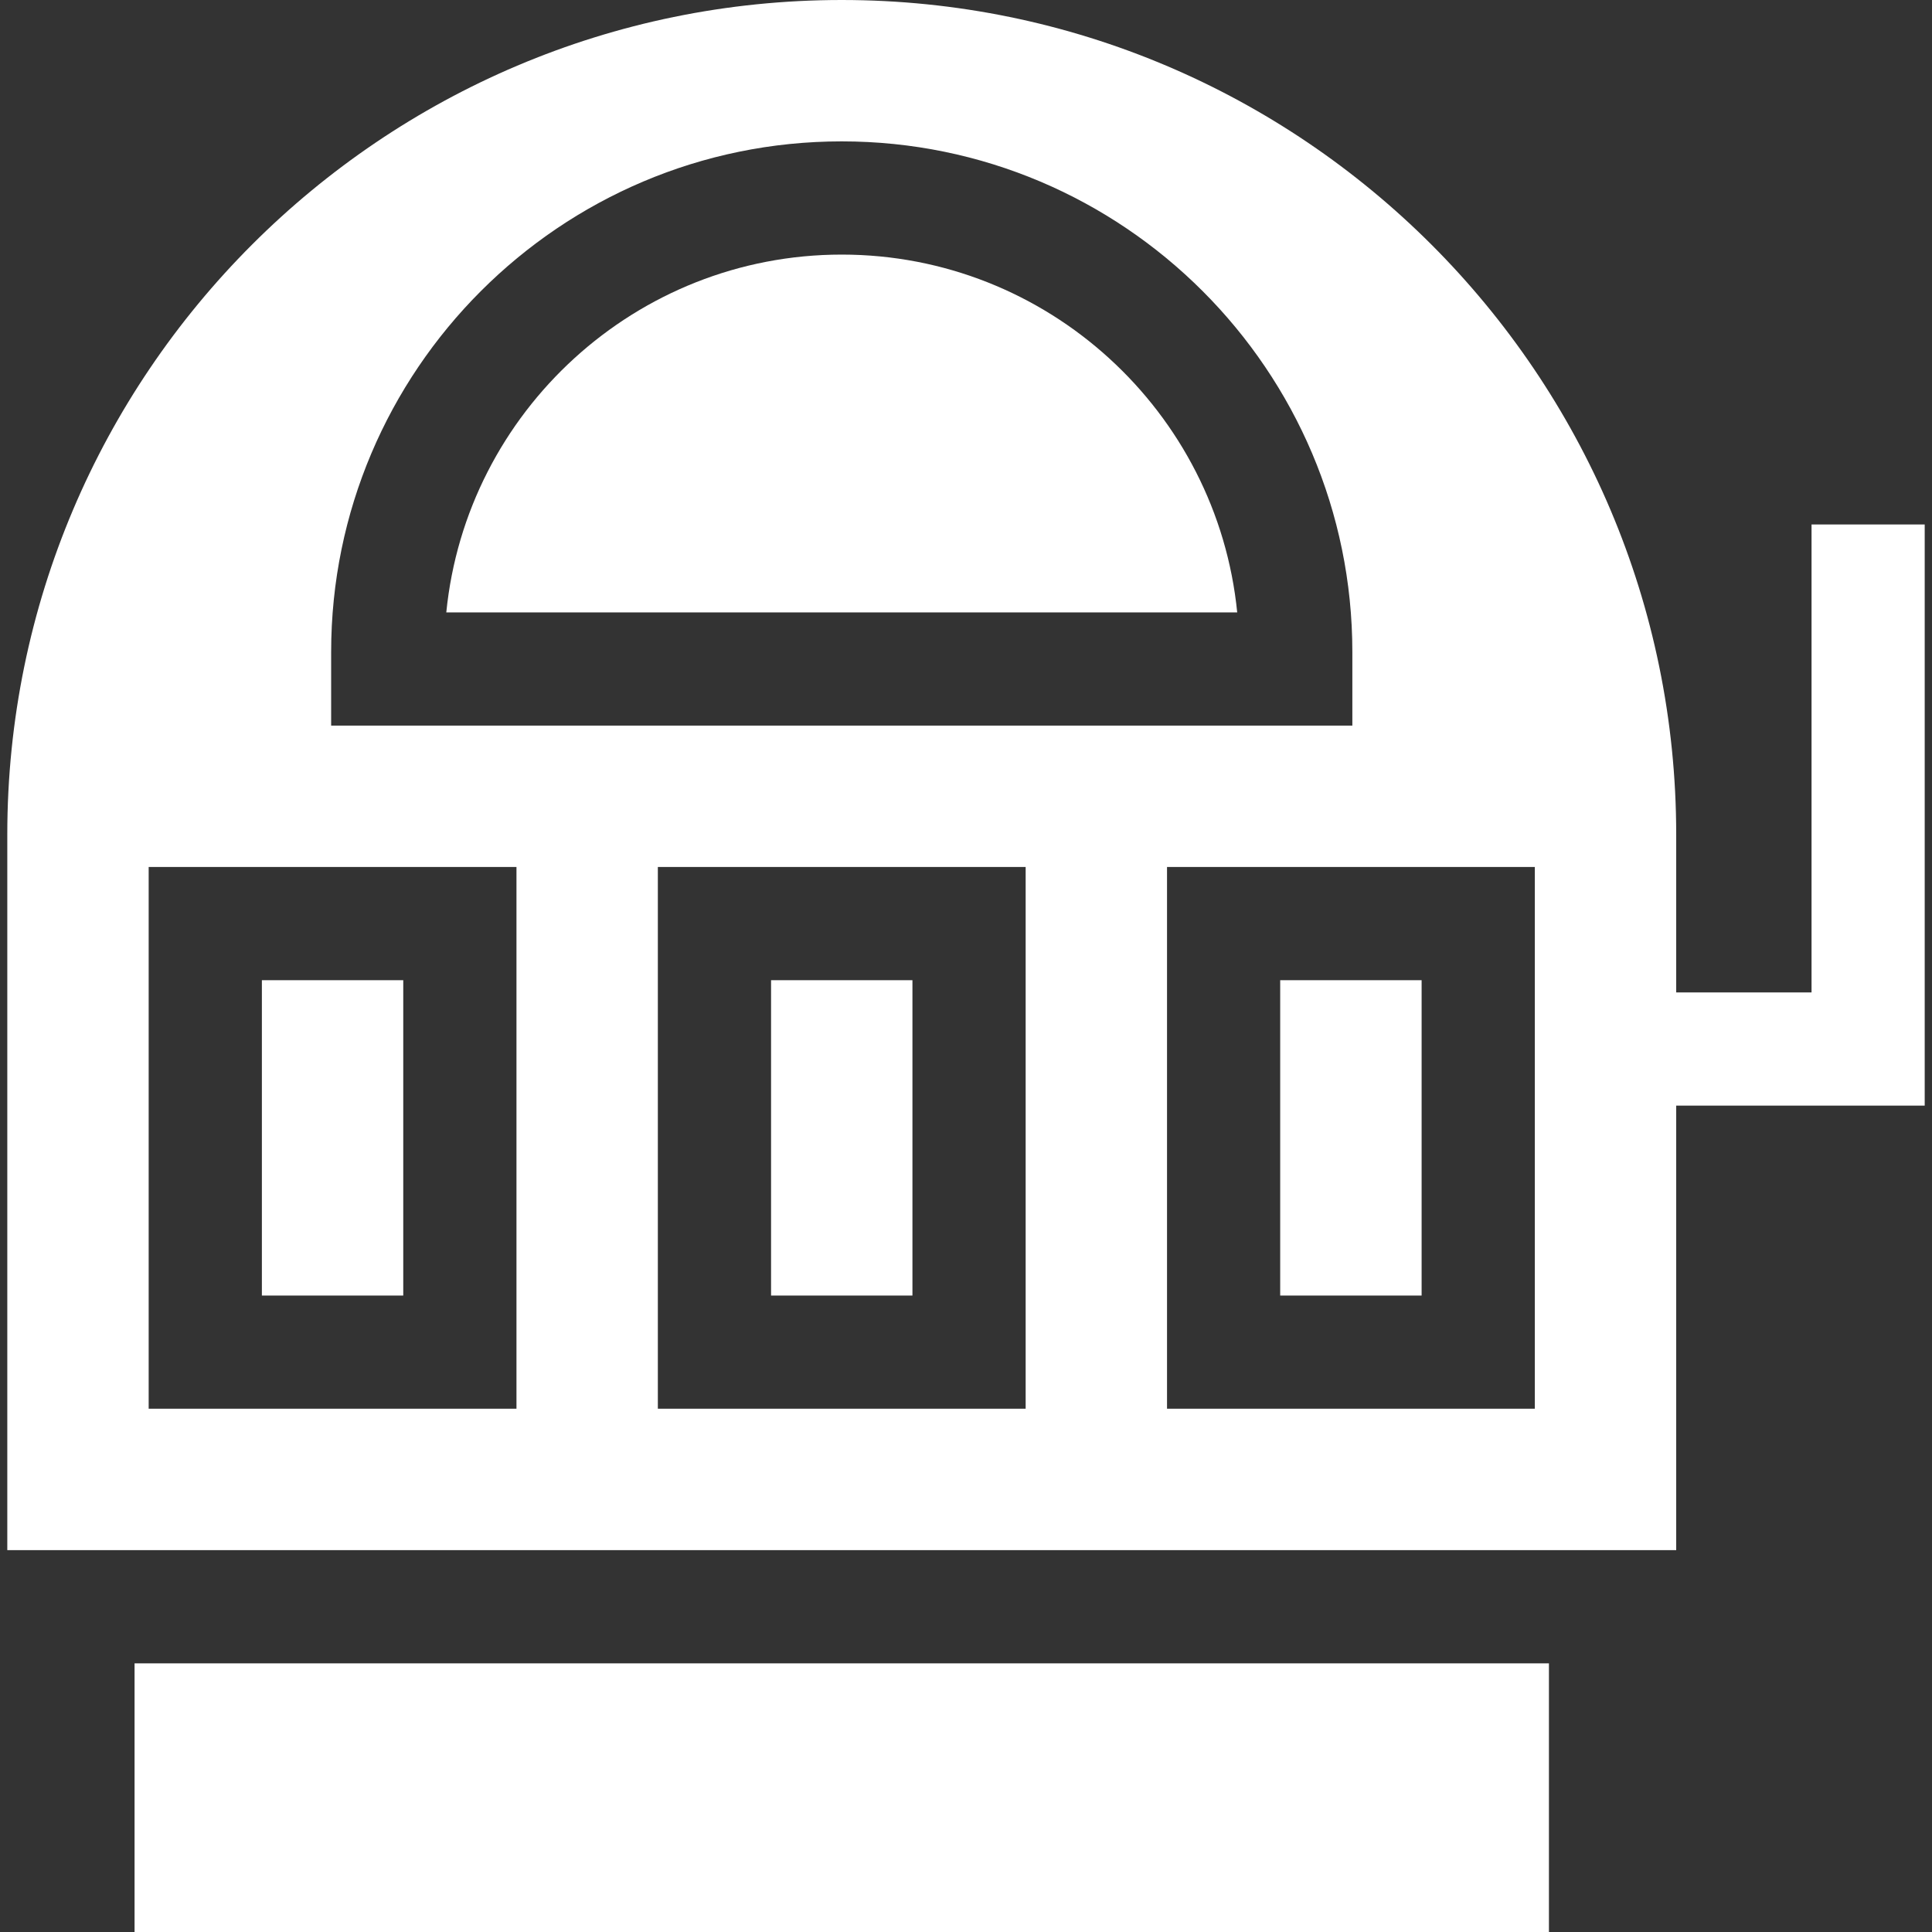 <svg width="40" height="40" viewBox="0 0 40 40" fill="none" xmlns="http://www.w3.org/2000/svg">
<rect x="0" y="0" width="40" height="40" fill="#333333" stroke="none"/>
<g clip-path="url(#clip0_2158_6887)">
<path d="M2.786 34.438H32.069V40H2.786V34.438Z" fill="white"/>
<path d="M17.427 5.271C13.167 5.271 9.653 8.526 9.24 12.679H25.615C25.201 8.526 21.687 5.271 17.427 5.271Z" fill="white"/>
<path d="M37.506 10.859V20.547H34.704V17.277C34.704 7.75 26.954 0 17.427 0C7.901 0 0.151 7.75 0.151 17.277V32.094H34.704V22.891H39.849V10.859H37.506ZM6.856 13.499C6.856 7.67 11.598 2.927 17.427 2.927C23.257 2.927 27.999 7.67 27.999 13.499V15.023H6.856V13.499ZM10.693 29.166H3.078V17.95H10.693V29.166ZM21.235 29.166H13.62V17.95H21.235V29.166ZM31.777 29.166H24.162V17.95H31.777V29.166Z" fill="white"/>
<path d="M5.422 20.294H8.349V26.823H5.422V20.294Z" fill="white"/>
<path d="M15.964 20.294H18.891V26.823H15.964V20.294Z" fill="white"/>
<path d="M26.505 20.294H29.433V26.823H26.505V20.294Z" fill="white"/>
</g>
<defs>
<clipPath id="clip0_2158_6887">
<rect width="40" height="40" fill="white"/>
</clipPath>
</defs>
</svg>
